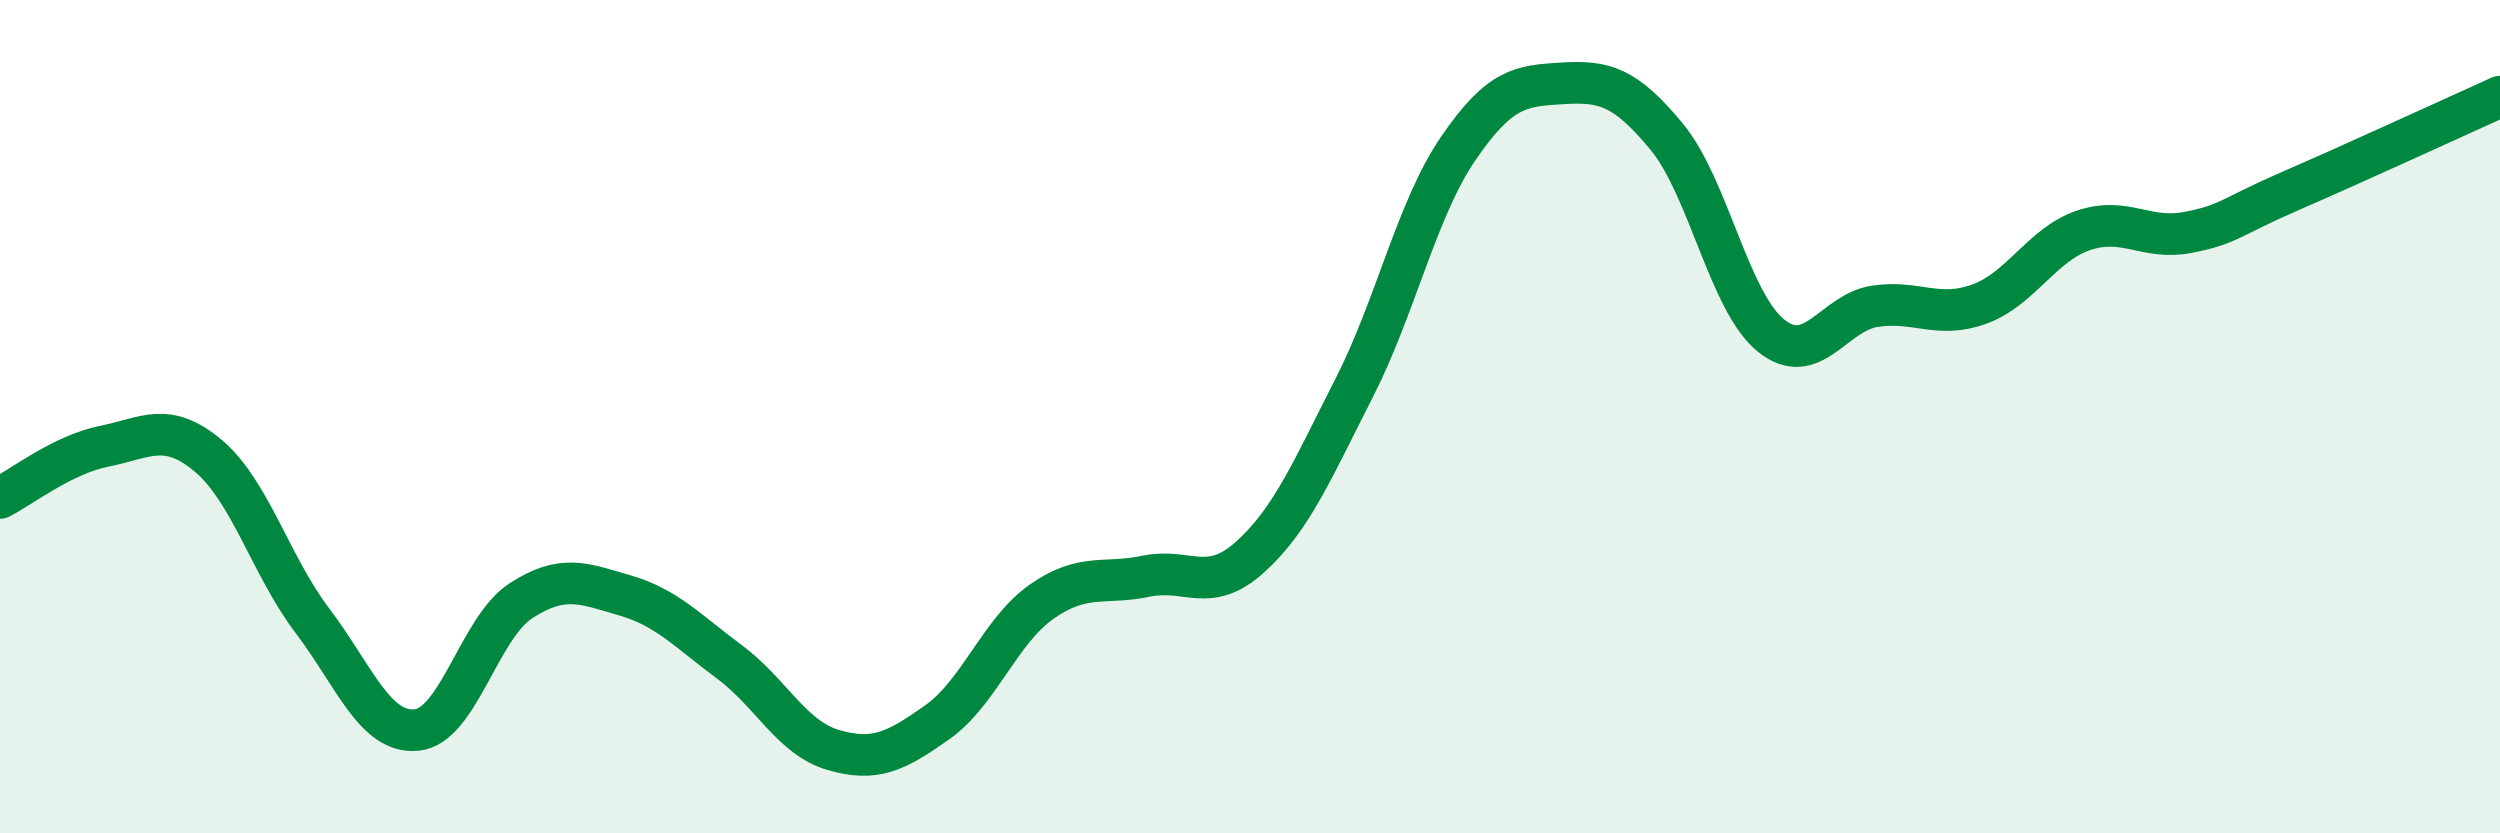 
    <svg width="60" height="20" viewBox="0 0 60 20" xmlns="http://www.w3.org/2000/svg">
      <path
        d="M 0,11.95 C 0.5,11.7 1.5,10.91 2.5,10.71 C 3.5,10.51 4,10.1 5,10.94 C 6,11.78 6.5,13.58 7.5,14.9 C 8.5,16.22 9,17.62 10,17.52 C 11,17.42 11.5,15.07 12.5,14.42 C 13.5,13.77 14,14 15,14.29 C 16,14.58 16.5,15.14 17.5,15.88 C 18.5,16.62 19,17.71 20,18 C 21,18.29 21.5,18.04 22.5,17.33 C 23.5,16.62 24,15.14 25,14.44 C 26,13.74 26.5,14.04 27.5,13.83 C 28.5,13.62 29,14.27 30,13.37 C 31,12.47 31.5,11.27 32.5,9.31 C 33.5,7.35 34,5.02 35,3.56 C 36,2.1 36.5,2.06 37.5,2 C 38.5,1.94 39,2.07 40,3.28 C 41,4.49 41.5,7.24 42.5,8.05 C 43.5,8.86 44,7.5 45,7.35 C 46,7.2 46.5,7.66 47.5,7.3 C 48.5,6.94 49,5.87 50,5.53 C 51,5.19 51.5,5.77 52.5,5.58 C 53.5,5.39 53.5,5.22 55,4.57 C 56.5,3.92 59,2.77 60,2.32L60 20L0 20Z"
        fill="#008740"
        opacity="0.1"
        stroke-linecap="round"
        stroke-linejoin="round"
      />
      <path
        d="M 0,11.95 C 0.5,11.7 1.5,10.91 2.5,10.71 C 3.5,10.51 4,10.1 5,10.94 C 6,11.78 6.5,13.58 7.5,14.9 C 8.5,16.22 9,17.62 10,17.52 C 11,17.42 11.5,15.07 12.5,14.42 C 13.5,13.77 14,14 15,14.29 C 16,14.58 16.5,15.14 17.5,15.88 C 18.5,16.62 19,17.71 20,18 C 21,18.29 21.5,18.04 22.5,17.33 C 23.5,16.62 24,15.14 25,14.44 C 26,13.74 26.5,14.04 27.5,13.83 C 28.5,13.62 29,14.27 30,13.37 C 31,12.47 31.5,11.27 32.5,9.31 C 33.5,7.35 34,5.02 35,3.56 C 36,2.1 36.5,2.06 37.5,2 C 38.5,1.94 39,2.07 40,3.28 C 41,4.49 41.5,7.24 42.5,8.05 C 43.5,8.86 44,7.5 45,7.35 C 46,7.2 46.5,7.66 47.5,7.3 C 48.5,6.94 49,5.87 50,5.53 C 51,5.19 51.5,5.77 52.5,5.58 C 53.5,5.39 53.5,5.22 55,4.57 C 56.5,3.92 59,2.77 60,2.32"
        stroke="#008740"
        stroke-width="1"
        fill="none"
        stroke-linecap="round"
        stroke-linejoin="round"
      />
    </svg>
  